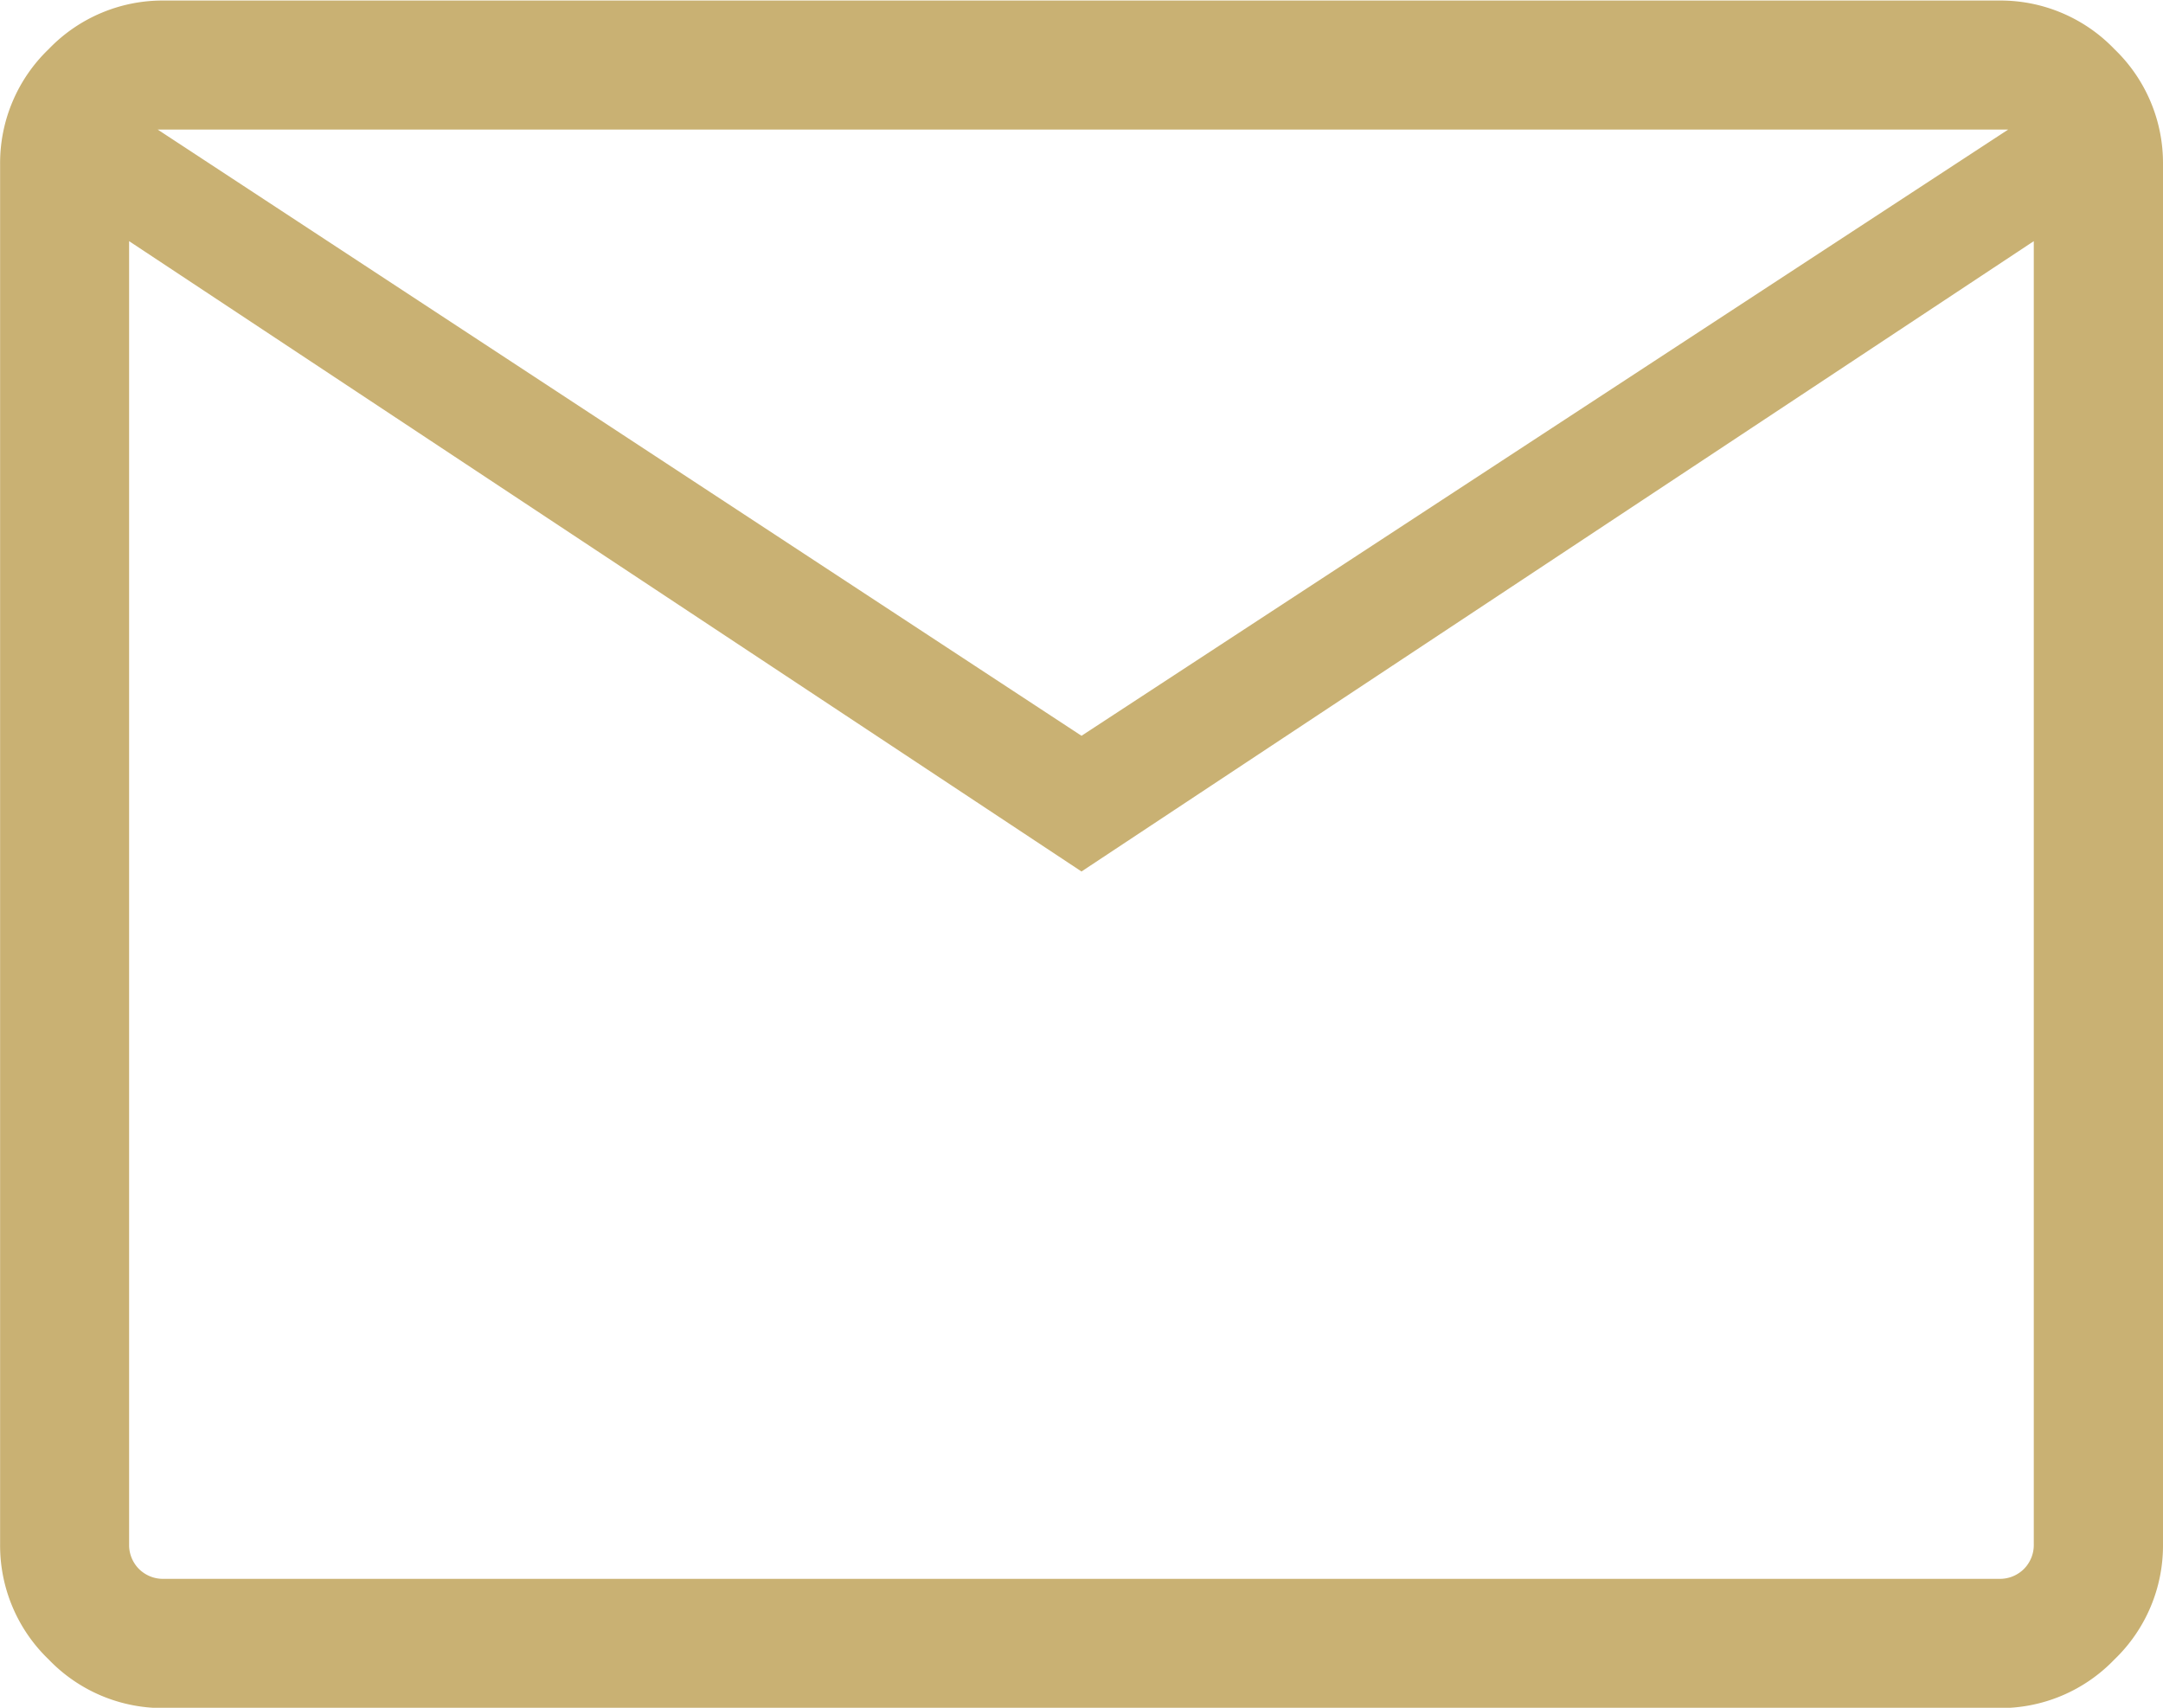 <?xml version="1.0" encoding="UTF-8"?>
<svg xmlns="http://www.w3.org/2000/svg" height="16.096" viewBox="0 0 20.388 16.096" width="20.388">
  <path d="m101.549-763.9a1.488 1.488 0 0 1 -1.089-.458 1.488 1.488 0 0 1 -.458-1.089v-13a1.488 1.488 0 0 1 .458-1.089 1.488 1.488 0 0 1 1.089-.458h17.293a1.488 1.488 0 0 1 1.089.458 1.488 1.488 0 0 1 .458 1.089v13a1.488 1.488 0 0 1 -.458 1.089 1.488 1.488 0 0 1 -1.089.458zm8.646-7.885-8.977-5.941v12.278a.321.321 0 0 0 .093.237.321.321 0 0 0 .237.093h17.293a.321.321 0 0 0 .237-.093.321.321 0 0 0 .093-.237v-12.278zm0-1.279 8.735-5.714h-17.443zm-8.977-4.662v12.278a.321.321 0 0 0 .093.237.321.321 0 0 0 .237.093h-.33z" fill="#c9b173" transform="translate(-100.001 779.999)"></path>
</svg>
